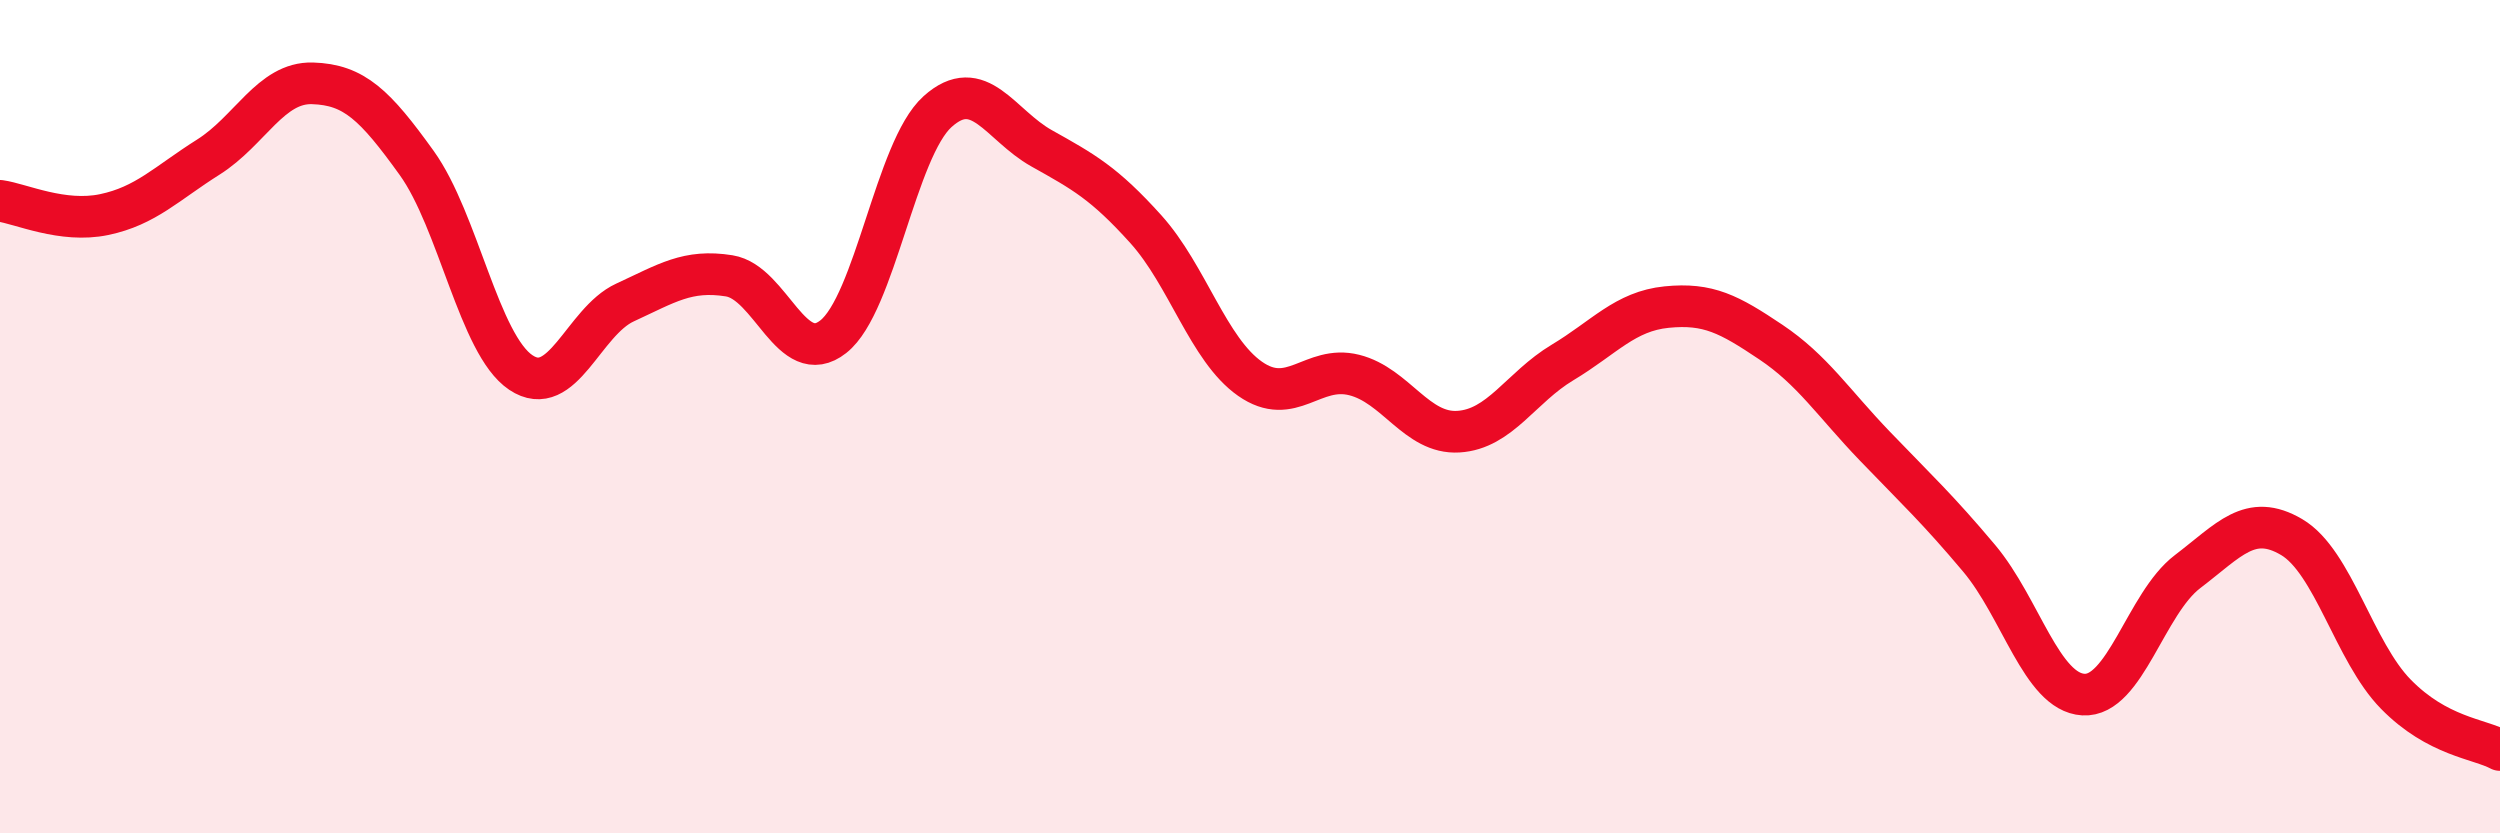 
    <svg width="60" height="20" viewBox="0 0 60 20" xmlns="http://www.w3.org/2000/svg">
      <path
        d="M 0,4.82 C 0.5,4.89 1.5,5.36 2.5,5.15 C 3.5,4.94 4,4.4 5,3.77 C 6,3.14 6.5,1.97 7.5,2 C 8.5,2.03 9,2.52 10,3.91 C 11,5.3 11.5,8.27 12.5,8.94 C 13.5,9.61 14,7.72 15,7.26 C 16,6.8 16.5,6.46 17.5,6.62 C 18.5,6.78 19,8.87 20,8.08 C 21,7.29 21.5,3.58 22.5,2.68 C 23.5,1.78 24,3 25,3.56 C 26,4.12 26.5,4.39 27.5,5.5 C 28.5,6.61 29,8.39 30,9.09 C 31,9.79 31.5,8.75 32.5,9 C 33.5,9.25 34,10.42 35,10.36 C 36,10.3 36.5,9.3 37.5,8.7 C 38.5,8.1 39,7.47 40,7.37 C 41,7.27 41.5,7.54 42.5,8.21 C 43.5,8.88 44,9.67 45,10.71 C 46,11.75 46.5,12.21 47.5,13.4 C 48.5,14.59 49,16.61 50,16.67 C 51,16.73 51.5,14.48 52.5,13.72 C 53.5,12.96 54,12.3 55,12.89 C 56,13.48 56.5,15.64 57.5,16.66 C 58.5,17.68 59.5,17.73 60,18L60 20L0 20Z"
        fill="#EB0A25"
        opacity="0.1"
        stroke-linecap="round"
        stroke-linejoin="round"
      />
      <path
        d="M 0,4.82 C 0.5,4.89 1.5,5.36 2.5,5.15 C 3.5,4.94 4,4.4 5,3.77 C 6,3.14 6.5,1.97 7.5,2 C 8.5,2.03 9,2.52 10,3.91 C 11,5.3 11.5,8.27 12.5,8.94 C 13.5,9.61 14,7.72 15,7.26 C 16,6.8 16.5,6.46 17.5,6.62 C 18.5,6.78 19,8.87 20,8.08 C 21,7.29 21.5,3.58 22.5,2.68 C 23.5,1.78 24,3 25,3.56 C 26,4.12 26.5,4.39 27.5,5.5 C 28.5,6.61 29,8.39 30,9.09 C 31,9.79 31.5,8.75 32.5,9 C 33.5,9.25 34,10.42 35,10.36 C 36,10.3 36.5,9.3 37.5,8.7 C 38.5,8.1 39,7.47 40,7.37 C 41,7.27 41.5,7.54 42.5,8.21 C 43.5,8.88 44,9.67 45,10.71 C 46,11.75 46.5,12.21 47.5,13.4 C 48.5,14.59 49,16.61 50,16.67 C 51,16.73 51.5,14.48 52.5,13.72 C 53.5,12.96 54,12.3 55,12.89 C 56,13.48 56.5,15.64 57.5,16.66 C 58.5,17.68 59.5,17.73 60,18"
        stroke="#EB0A25"
        stroke-width="1"
        fill="none"
        stroke-linecap="round"
        stroke-linejoin="round"
      />
    </svg>
  